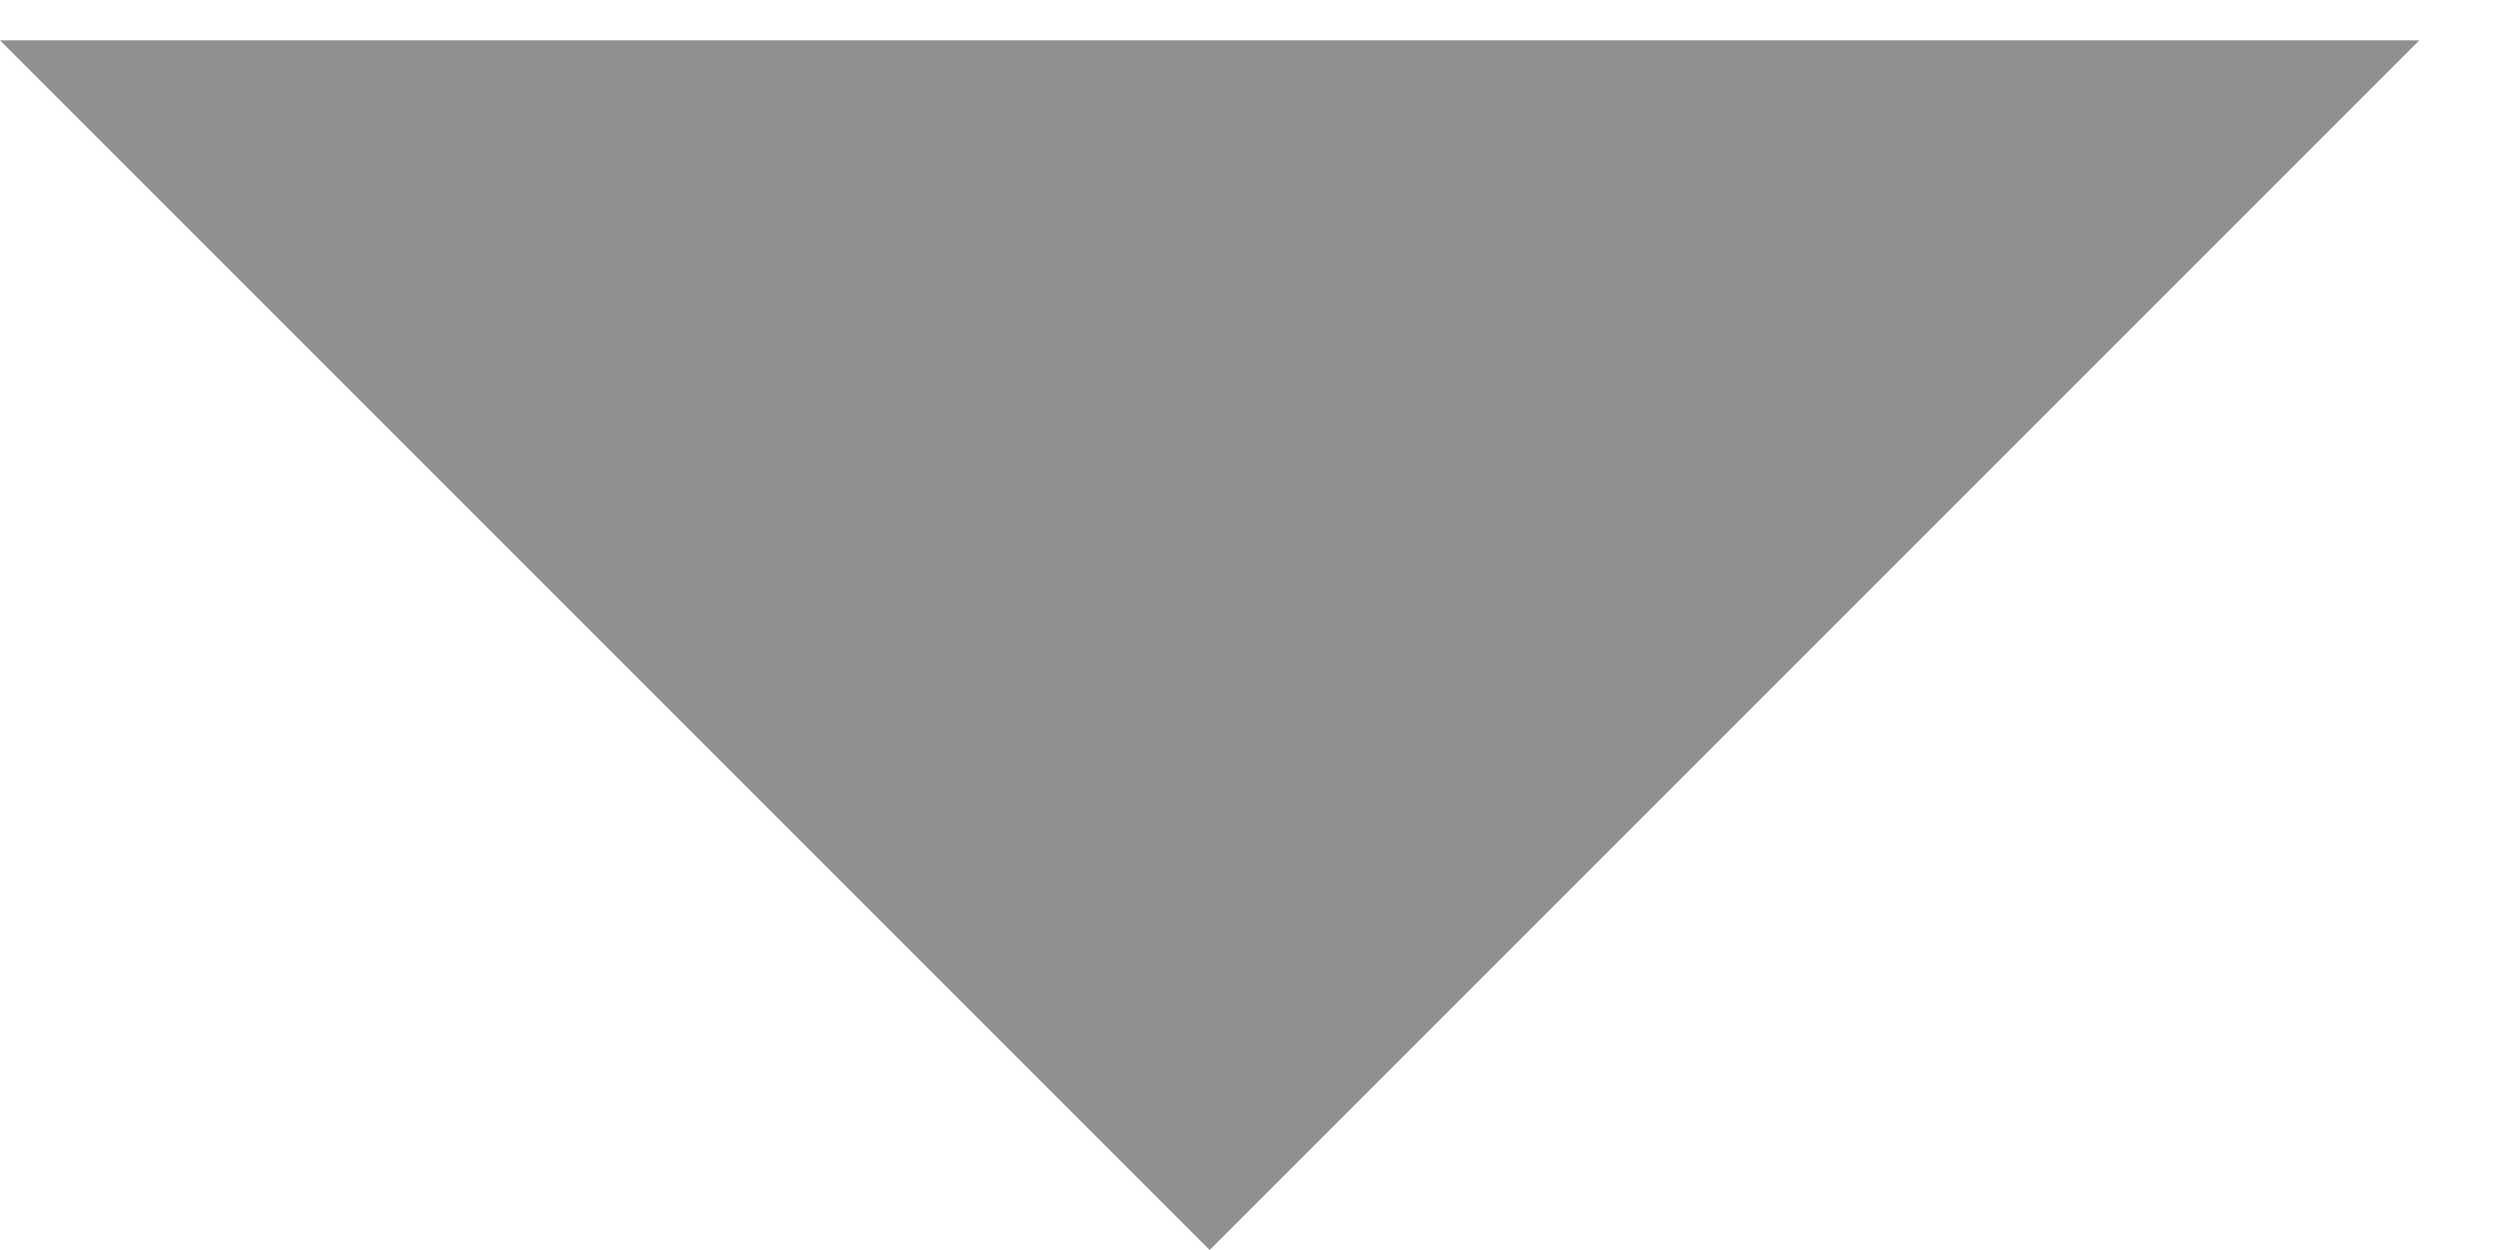 <?xml version="1.0" encoding="utf-8"?>
<!-- Generator: Adobe Illustrator 16.0.0, SVG Export Plug-In . SVG Version: 6.00 Build 0)  -->
<!DOCTYPE svg PUBLIC "-//W3C//DTD SVG 1.1//EN" "http://www.w3.org/Graphics/SVG/1.1/DTD/svg11.dtd">
<svg version="1.1" id="Layer_1" xmlns="http://www.w3.org/2000/svg" xmlns:xlink="http://www.w3.org/1999/xlink" x="0px" y="0px"
	 width="6.2px" height="3.1px" viewBox="0 0 6.2 3.1" enable-background="new 0 0 6.2 3.1" xml:space="preserve">
<path fill-rule="evenodd" clip-rule="evenodd" fill="#909090" d="M0,0.1h6l-3,3L0,0.1z"/>
</svg>
